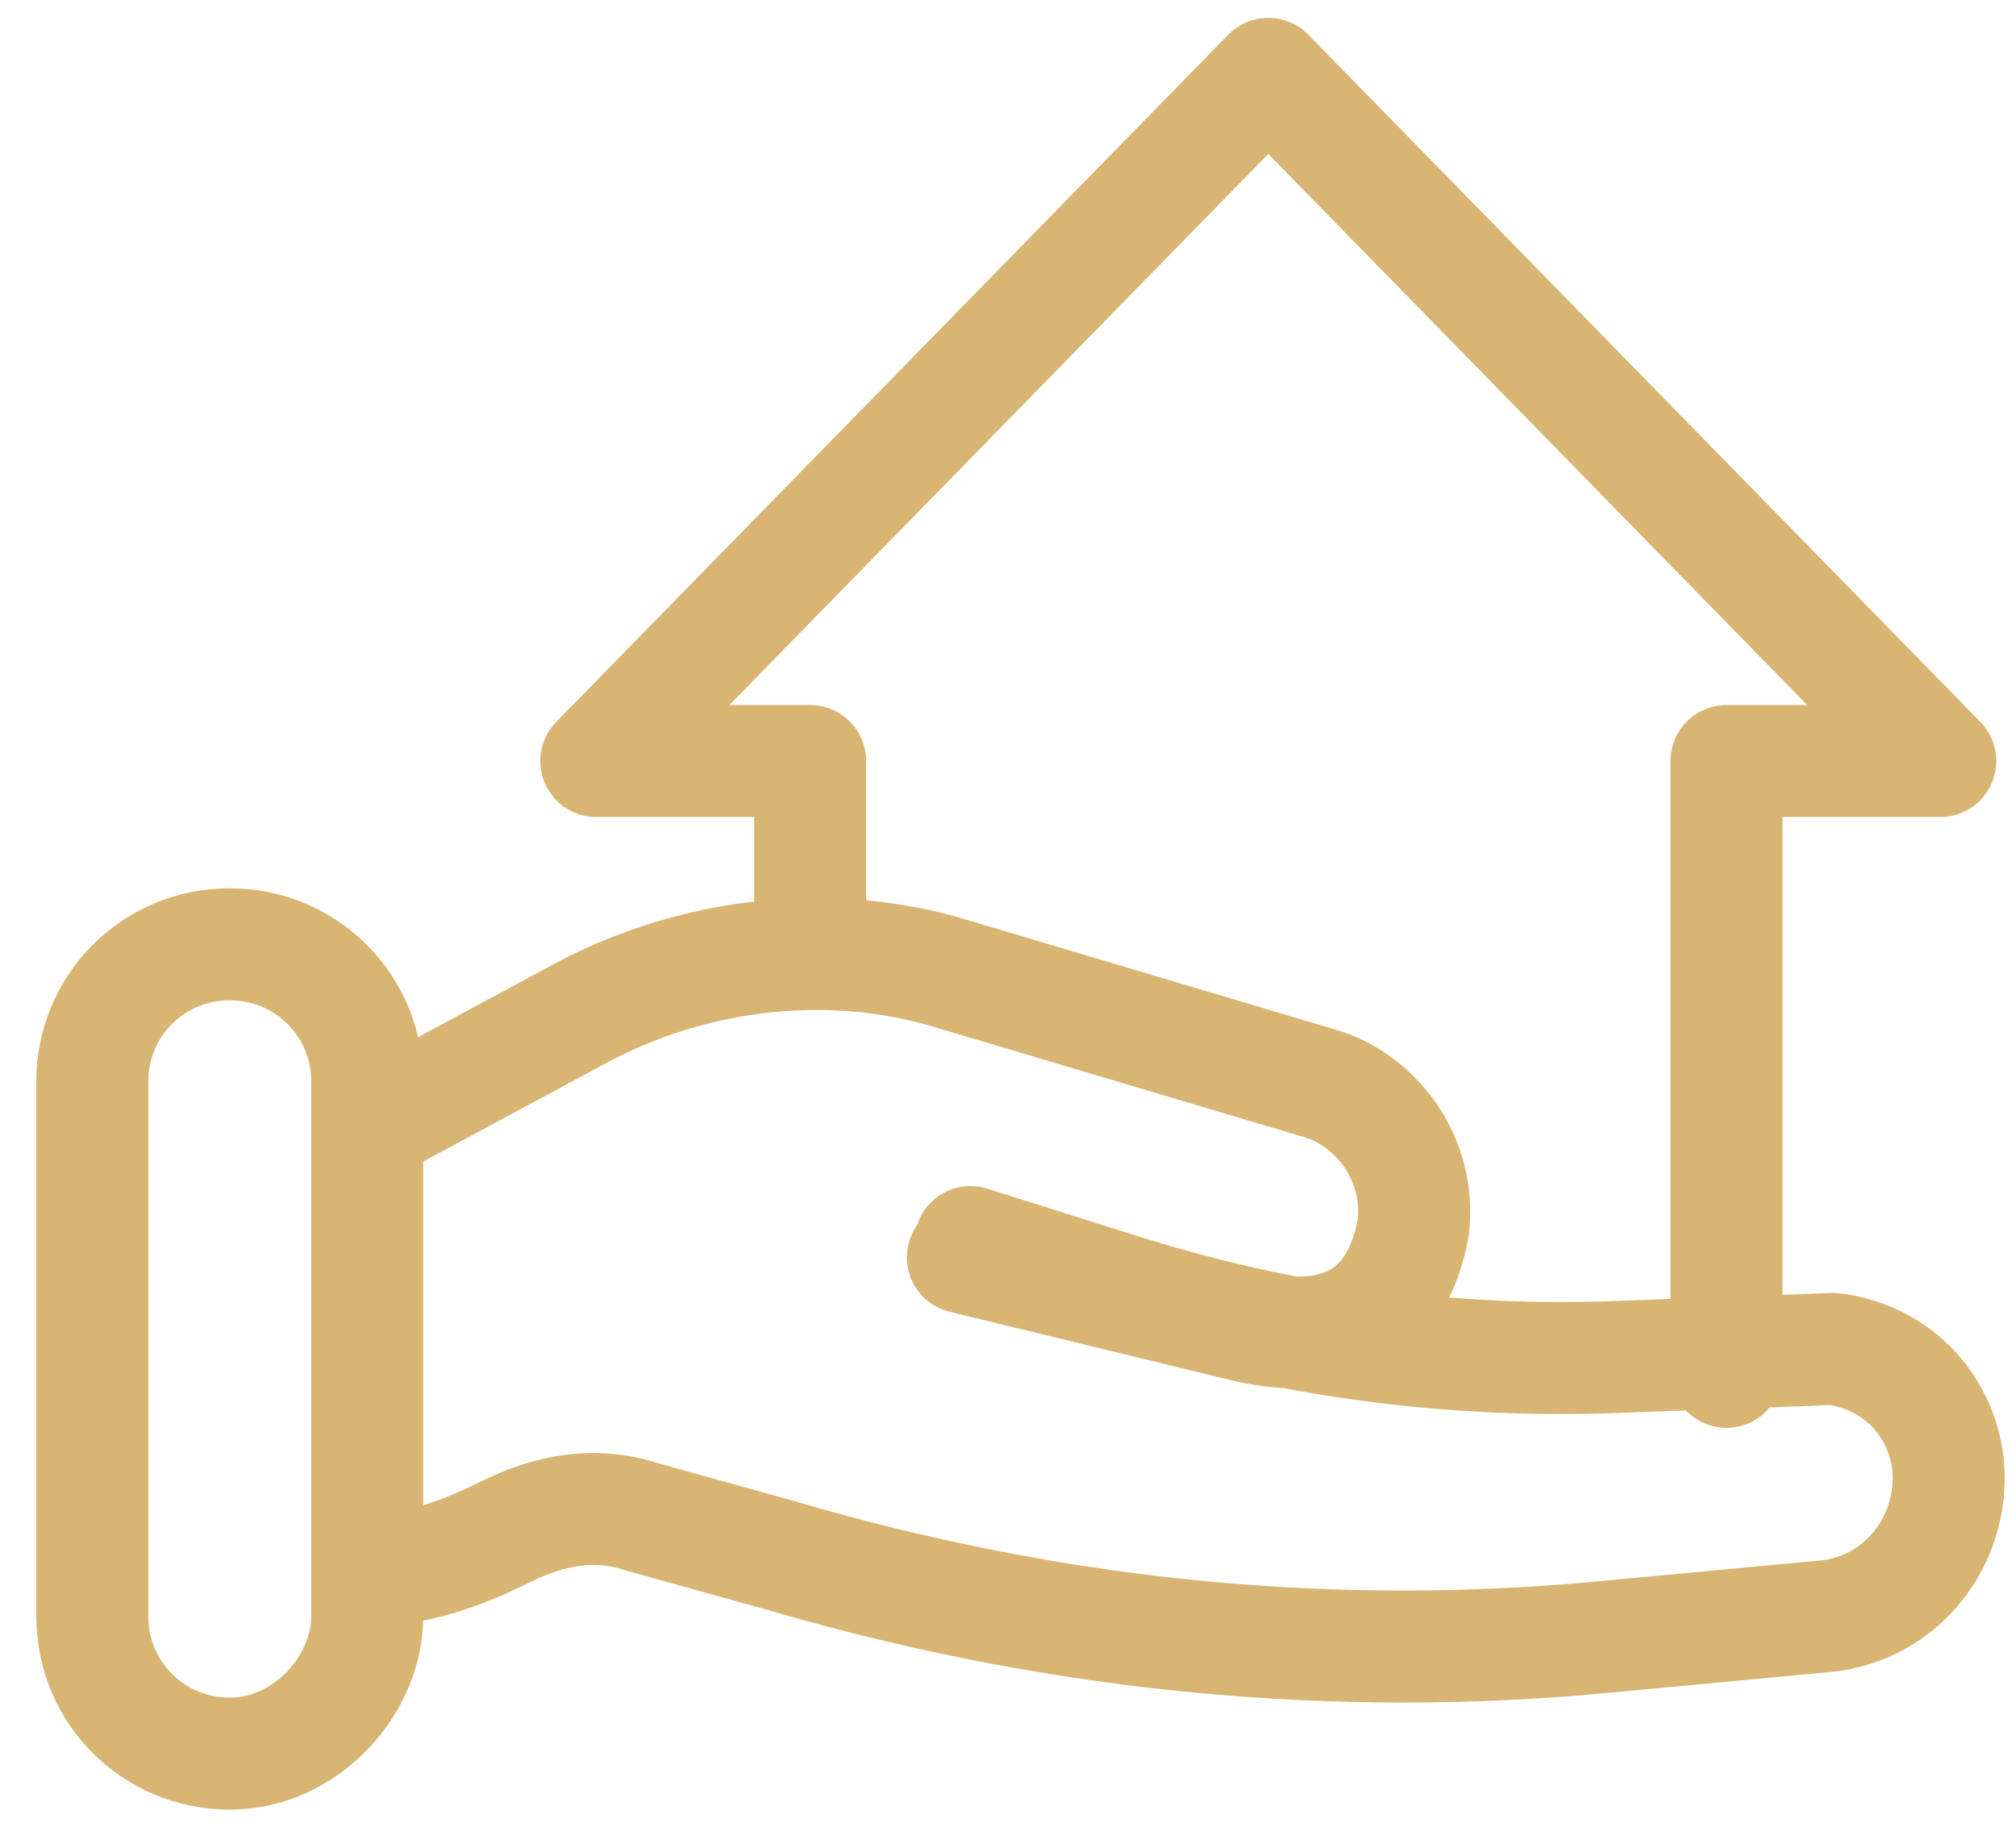 <svg width="36" height="33" viewBox="0 0 36 33" fill="none" xmlns="http://www.w3.org/2000/svg">
<path d="M17.194 22.456L22.239 23.683C24.012 24.092 24.967 23.41 25.239 21.91C25.376 20.683 24.558 19.592 23.467 19.319L17.058 17.41C14.876 16.728 12.421 17.001 10.376 18.092L6.83 20.001M6.558 28.047C7.376 28.047 8.194 27.774 9.012 27.365C9.83 26.956 10.649 26.819 11.467 27.092L13.921 27.774C18.558 29.137 23.33 29.683 28.239 29.274L32.603 28.865C33.967 28.728 34.921 27.501 34.785 26.137C34.648 25.047 33.83 24.228 32.739 24.092L29.058 24.228C25.921 24.365 22.921 23.956 19.921 23.001L17.33 22.183M30.83 24.501V13.592H34.648L22.648 1.319L10.648 13.592H14.467V16.865M4.103 31.319C2.739 31.319 1.648 30.228 1.648 28.865V19.319C1.648 17.956 2.739 16.865 4.103 16.865C5.467 16.865 6.558 17.956 6.558 19.319V28.865C6.558 30.092 5.467 31.319 4.103 31.319Z" stroke="#D8B573" stroke-width="2" stroke-miterlimit="10" stroke-linecap="round" stroke-linejoin="round"/>
</svg>
